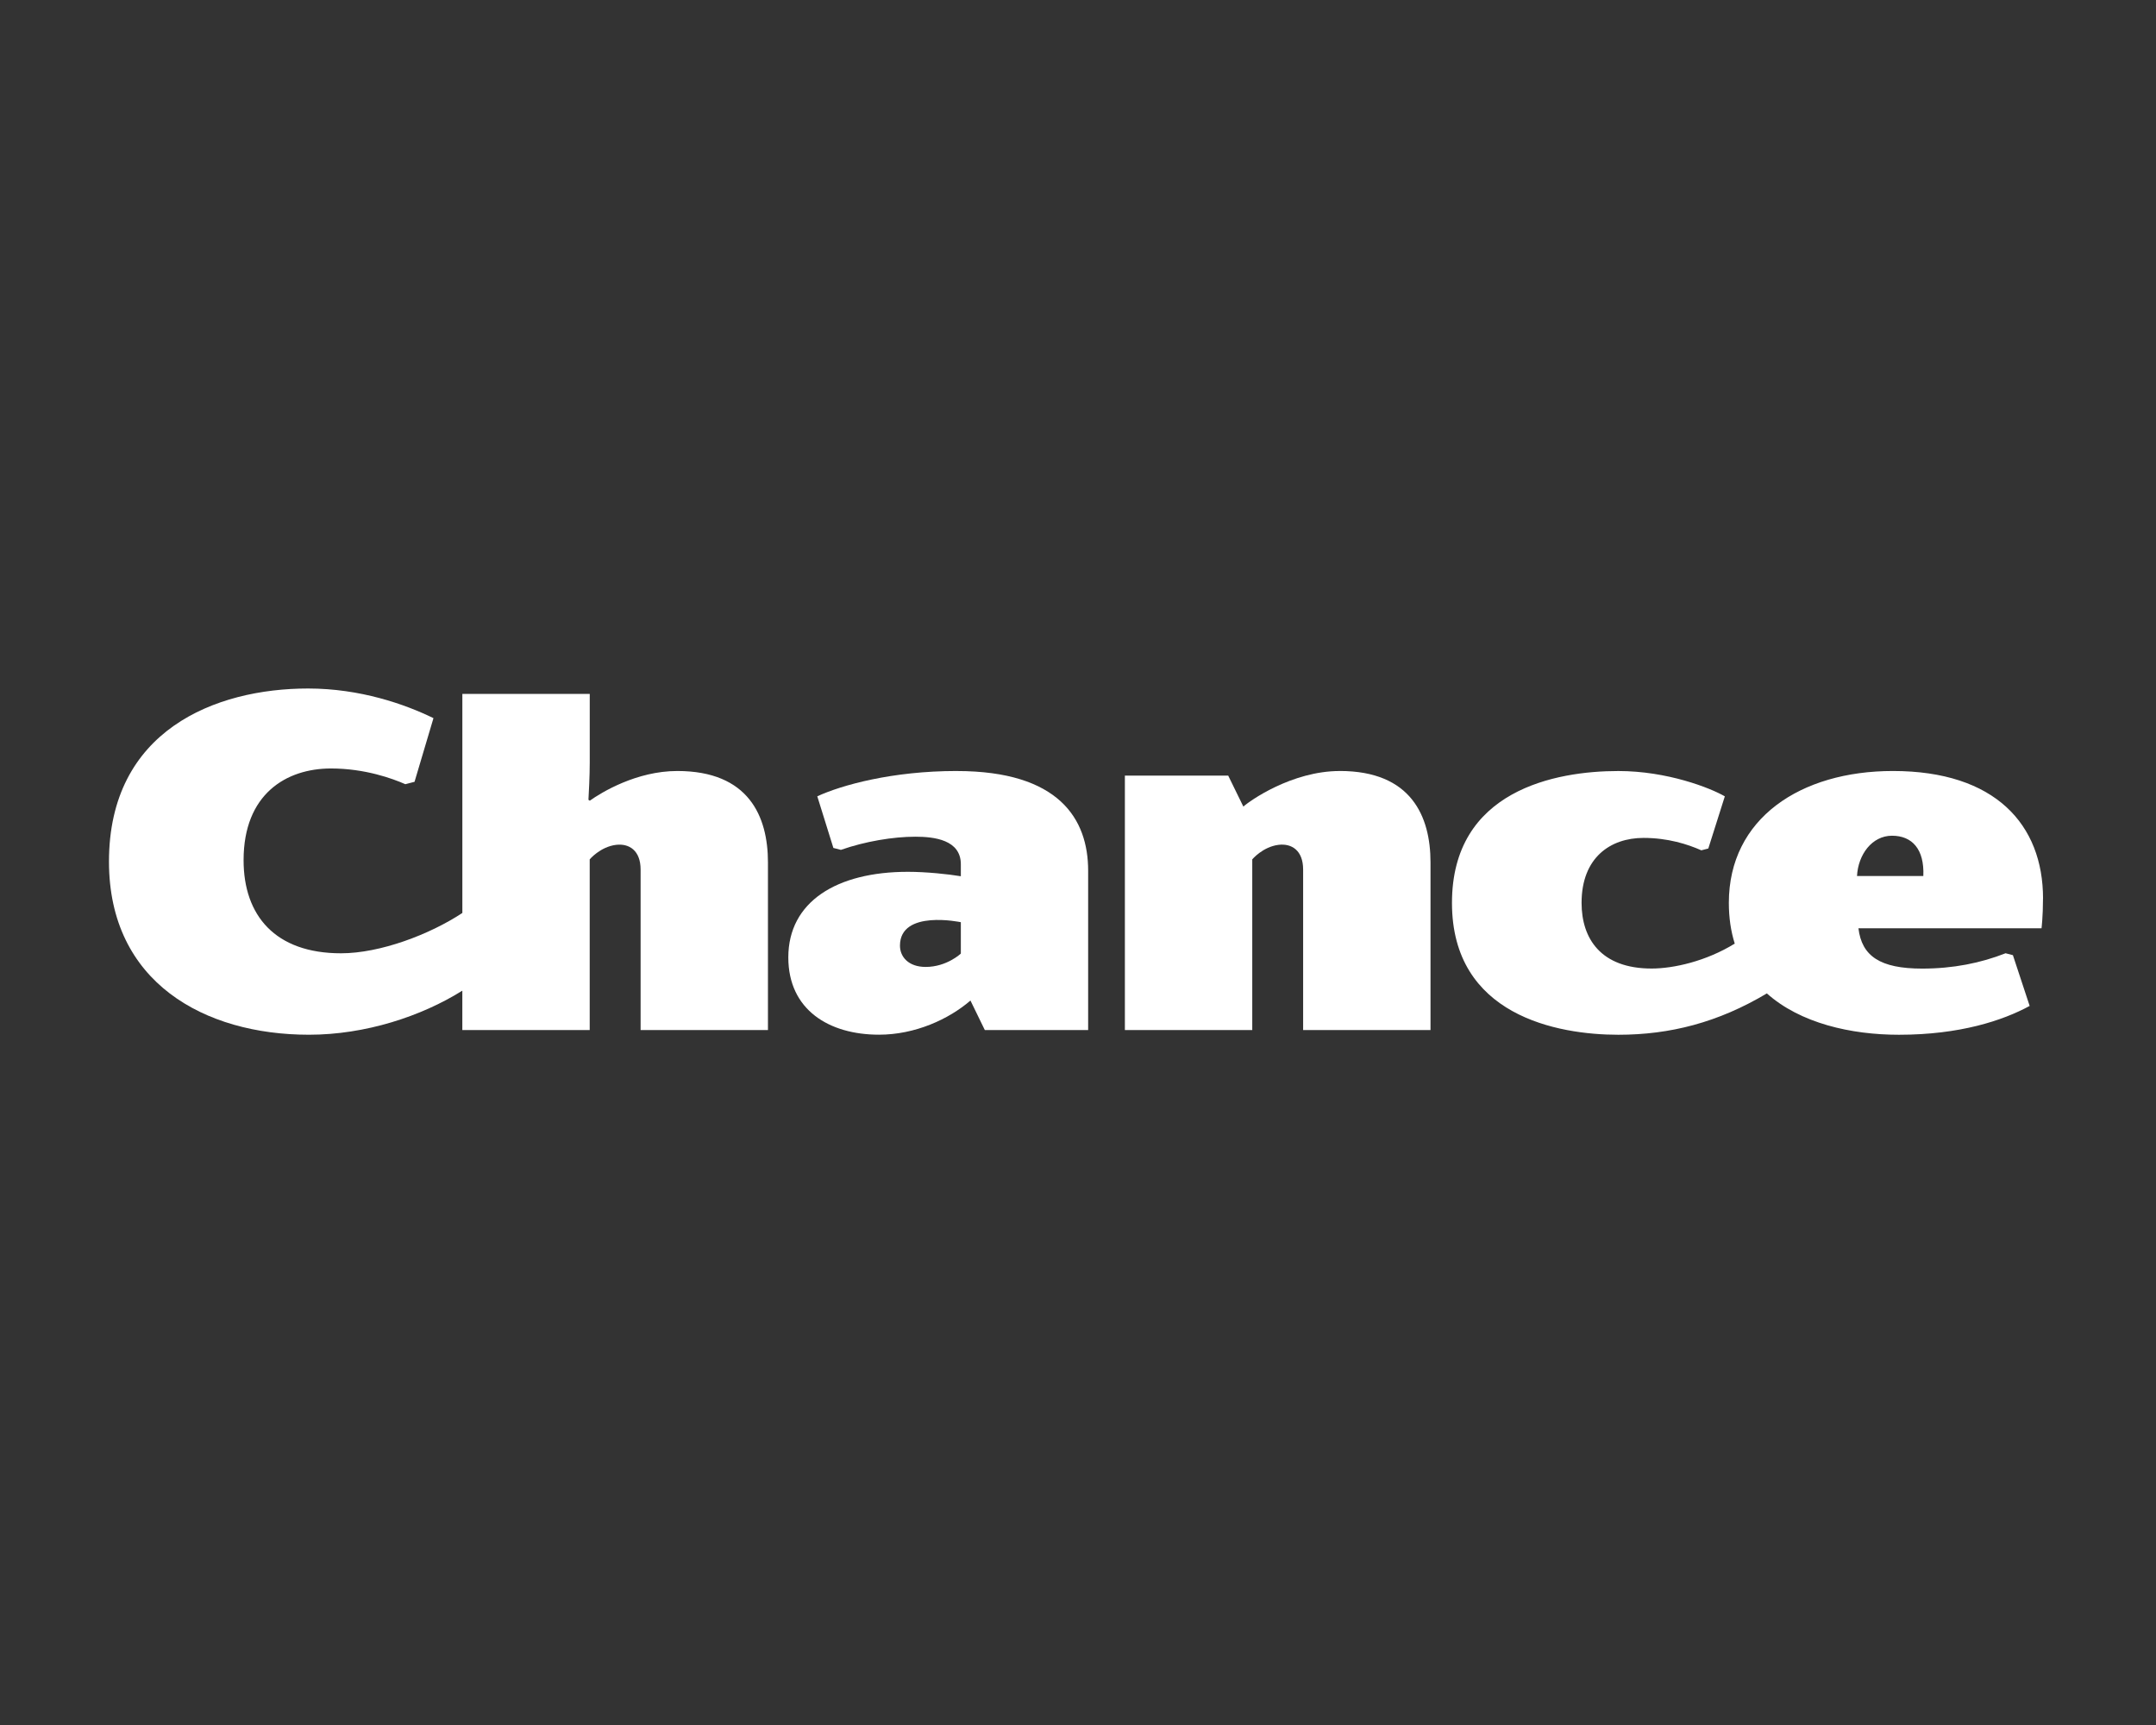 <svg width="160" height="128" viewBox="0 0 160 128" fill="none" xmlns="http://www.w3.org/2000/svg">
  <rect x="0" y="0" width="160" height="128" fill="#333333" stroke="none"/>
  <path
    d="M99.431 57.211C95.851 57.211 92.71 59.447 92.272 59.852L91.148 57.555H83.479V76.431H92.932V63.766C92.932 63.766 93.715 62.834 94.879 62.69C95.862 62.568 96.707 63.11 96.707 64.52V76.431H106.16V63.993C106.16 60.576 104.732 57.209 99.431 57.209"
    fill="white" />
  <path
    d="M71.305 70.759C71.305 70.759 70.262 71.749 68.695 71.749C67.431 71.749 66.788 71.01 66.788 70.169C66.788 67.466 71.305 68.43 71.305 68.43V70.759ZM70.993 57.21C66.211 57.21 62.452 58.258 60.652 59.088L61.846 62.919L62.404 63.063C64.196 62.433 66.282 62.086 67.93 62.086C69.325 62.086 71.305 62.314 71.305 64.129V65.02C70.396 64.866 68.735 64.691 67.376 64.691C62.102 64.691 58.502 66.901 58.502 71.043C58.502 74.939 61.53 76.777 65.231 76.777C67.91 76.777 70.406 75.633 72.019 74.243L73.085 76.433H80.753V64.602C80.753 60.767 78.588 57.212 70.996 57.212"
    fill="white" />
  <path
    d="M50.267 57.21C47.234 57.21 44.631 58.8 43.771 59.413L43.669 59.347C43.695 58.914 43.766 57.58 43.766 56.592V51.491H34.312V67.744C31.89 69.342 28.211 70.737 25.307 70.737C20.411 70.737 18.077 67.924 18.077 63.828C18.077 58.914 21.249 57.023 24.561 57.023C27.095 57.023 29.145 57.777 30.079 58.19L30.763 58.013L32.168 53.289C30.034 52.246 26.72 51.089 22.862 51.089C15.983 51.089 8.087 54.195 8.087 63.934C8.087 72.909 15.191 76.78 22.93 76.78C27.125 76.78 31.274 75.41 34.31 73.511V76.433H43.763V63.767C43.763 63.767 44.545 62.836 45.712 62.691C46.692 62.57 47.54 63.111 47.54 64.522V76.433H56.991V63.995C56.991 60.577 55.566 57.21 50.262 57.21"
    fill="white" />
  <path
    d="M137.812 65.002C137.893 63.425 138.915 62.013 140.409 62.013C141.903 62.013 142.819 63.013 142.733 65.002H137.812ZM151.617 66.678C151.617 61.18 148.062 57.21 140.477 57.21C133.612 57.21 128.3 60.731 128.3 66.995C128.3 68.114 128.455 69.119 128.738 70.018C126.609 71.329 124.196 71.868 122.569 71.868C118.804 71.868 117.371 69.65 117.371 66.995C117.371 63.64 119.503 62.175 121.971 62.175C123.761 62.175 125.237 62.64 126.257 63.096L126.776 62.962L128.002 59.091C126.926 58.468 123.736 57.212 120.1 57.212C115.452 57.212 107.753 58.635 107.753 66.997C107.753 75.359 115.591 76.782 120.1 76.782C123.926 76.782 127.498 75.876 131.121 73.714C133.602 75.926 137.361 76.782 140.921 76.782C145.445 76.782 148.622 75.729 150.624 74.643L149.381 70.876L148.837 70.734C147.002 71.456 144.951 71.873 142.647 71.873C139.523 71.873 138.166 70.944 137.918 68.883H151.505C151.505 68.883 151.614 67.992 151.614 66.683"
    fill="white" />
</svg>
  